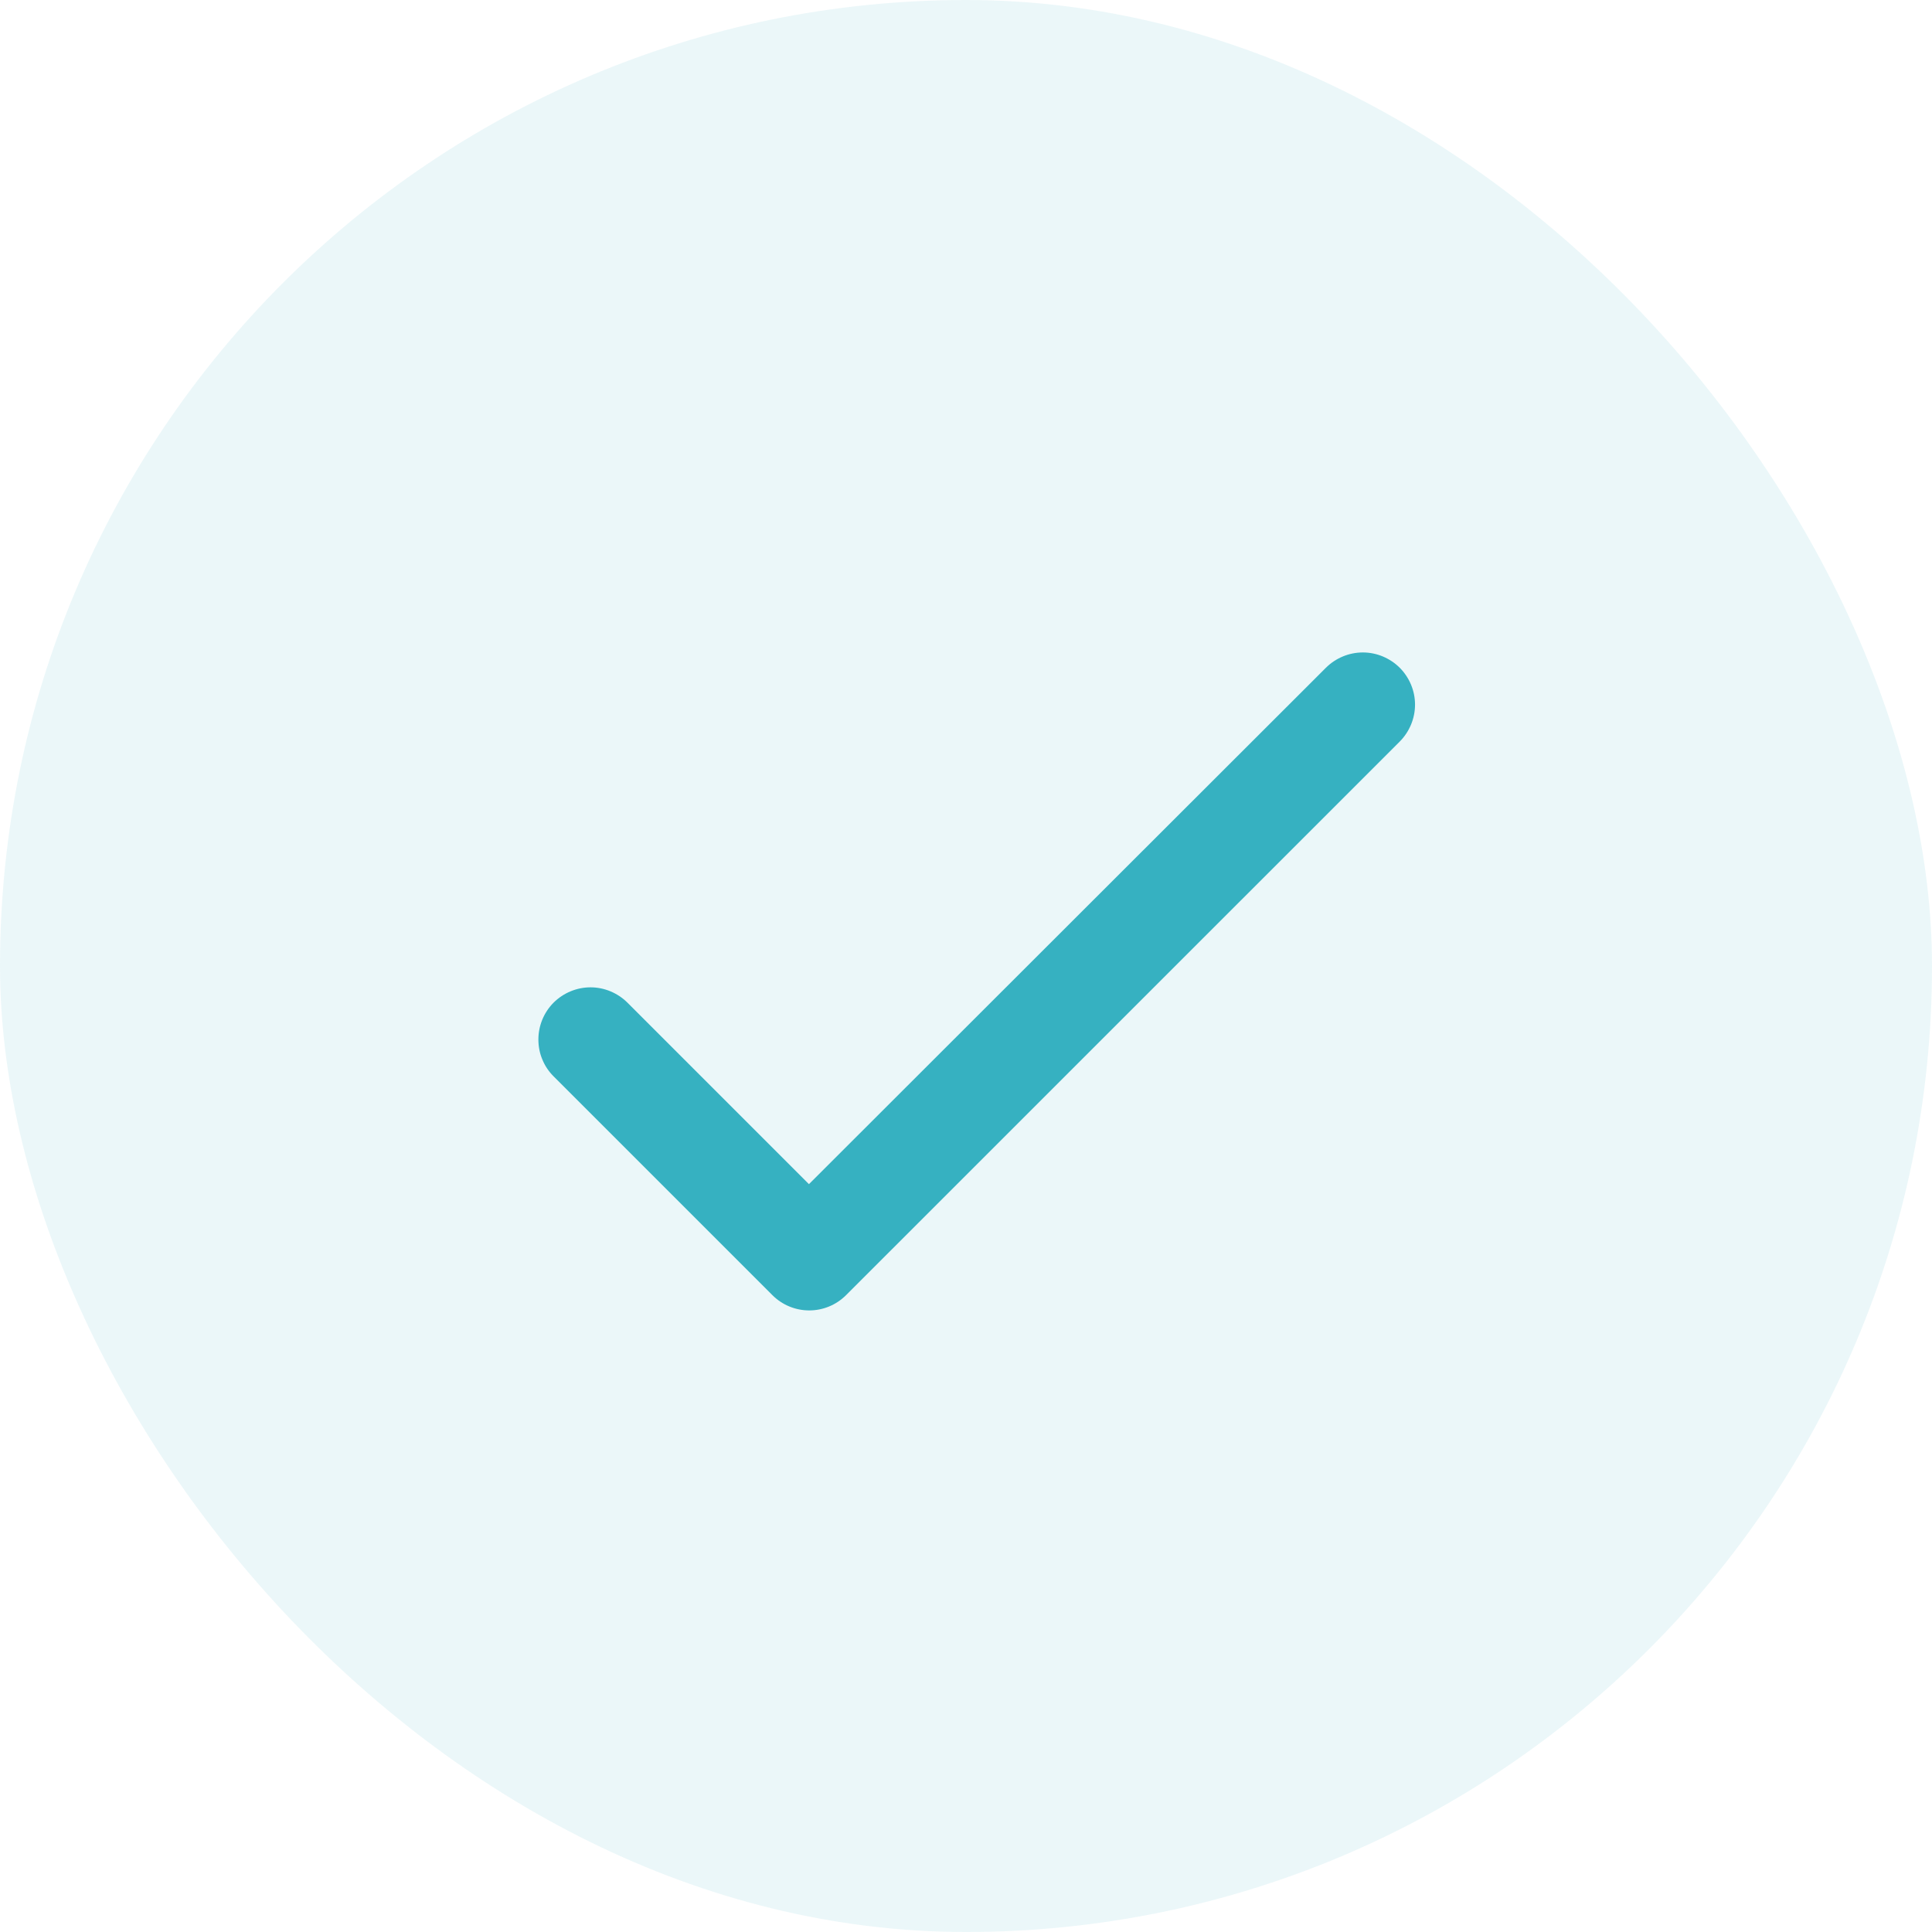 <svg width="24" height="24" viewBox="0 0 24 24" fill="none" xmlns="http://www.w3.org/2000/svg">
<rect width="24" height="24" rx="12" fill="#36B1C1" fill-opacity="0.1"/>
<path d="M10.049 14.71L7.794 12.455C7.672 12.334 7.507 12.265 7.336 12.265C7.164 12.265 6.999 12.334 6.877 12.455C6.756 12.577 6.688 12.741 6.688 12.913C6.688 12.998 6.704 13.083 6.737 13.161C6.769 13.24 6.817 13.311 6.877 13.371L9.594 16.088C9.848 16.342 10.257 16.342 10.511 16.088L17.388 9.212C17.509 9.09 17.578 8.925 17.578 8.753C17.578 8.581 17.509 8.417 17.388 8.295C17.266 8.174 17.101 8.105 16.93 8.105C16.758 8.105 16.593 8.174 16.471 8.295L10.049 14.71Z" fill="#36B1C1"/>
</svg>
